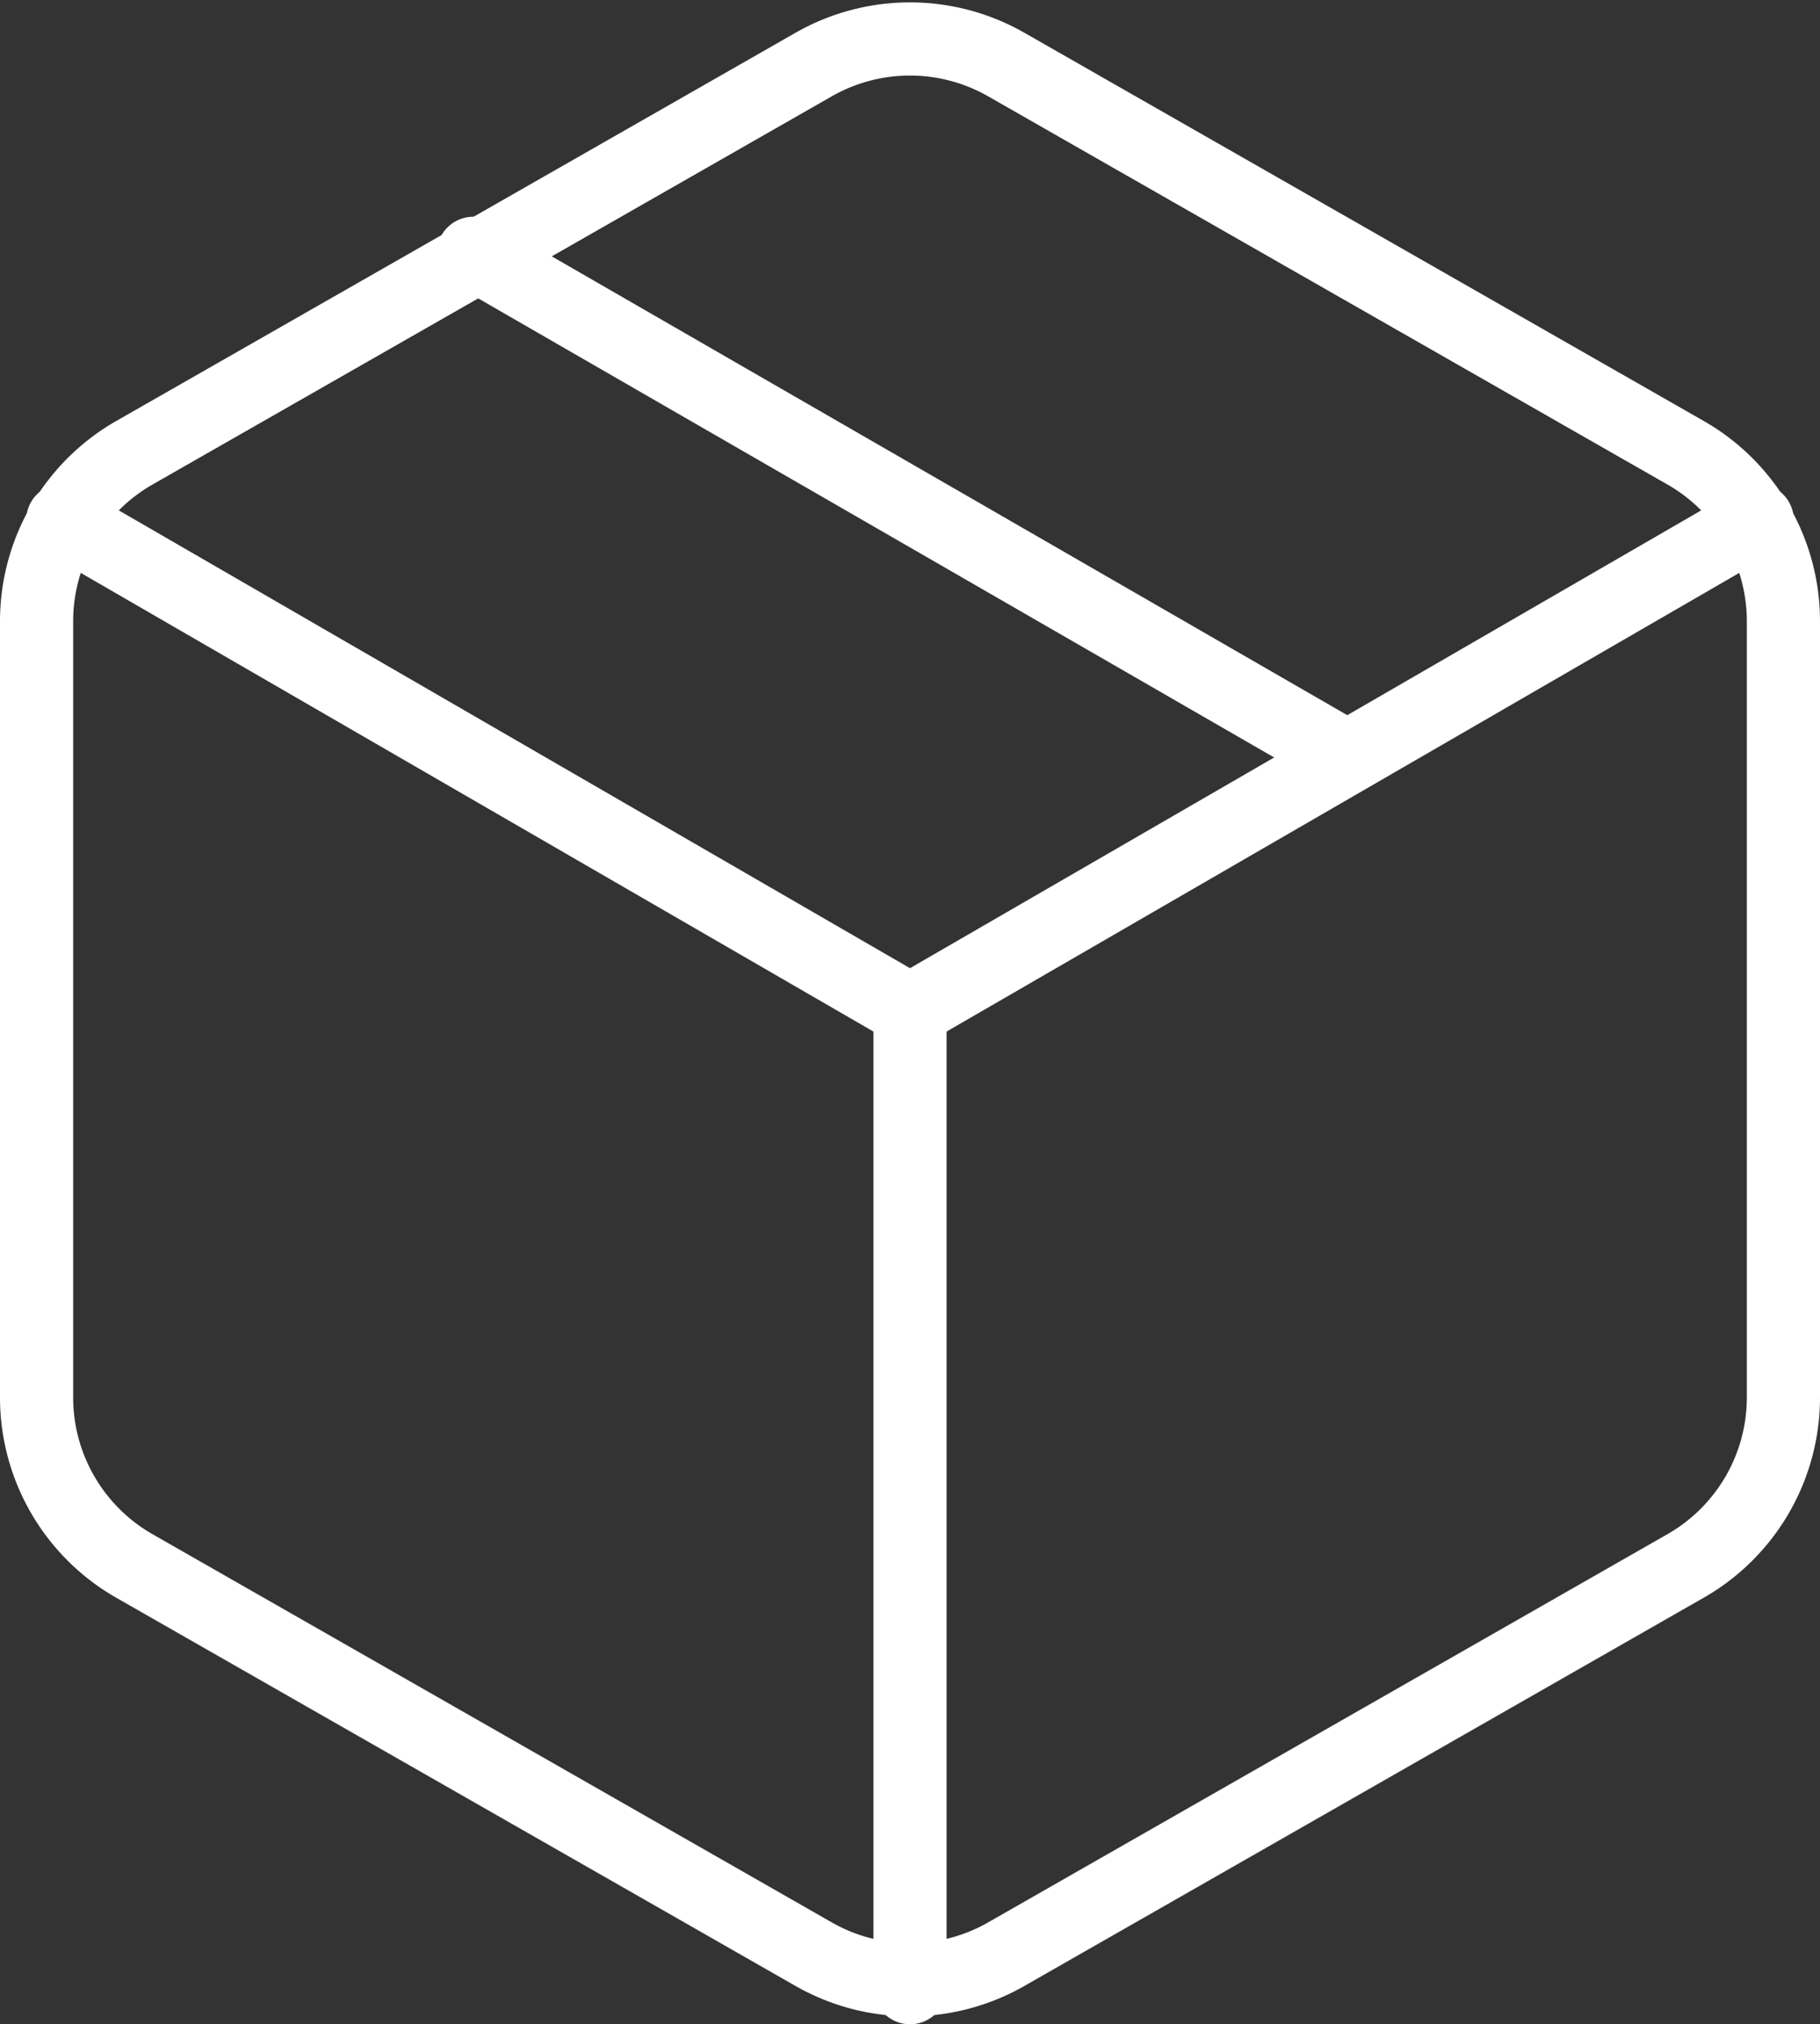 <svg xmlns="http://www.w3.org/2000/svg" width="24.876" height="27.665" viewBox="0 0 24.876 27.665">
  <rect x="0" y="0" width="24.876" height="27.665" fill="#333333" stroke="none"/>
  <g id="Icon_feather-package" data-name="Icon feather-package" transform="translate(-4 -2.47)">
    <path id="Path_51050" data-name="Path 51050" d="M23.188,13.2,11.25,6.315" transform="translate(-0.781 -0.383)" fill="none" stroke="#fff" stroke-linecap="round" stroke-linejoin="round" stroke-width="1"/>
    <path id="Path_51051" data-name="Path 51051" d="M28.376,21.571V10.959A2.653,2.653,0,0,0,27.05,8.664L17.764,3.358a2.653,2.653,0,0,0-2.653,0L5.826,8.664A2.653,2.653,0,0,0,4.5,10.959V21.571a2.653,2.653,0,0,0,1.326,2.295l9.285,5.306a2.653,2.653,0,0,0,2.653,0l9.285-5.306A2.653,2.653,0,0,0,28.376,21.571Z" transform="translate(0 0)" fill="none" stroke="#fff" stroke-linecap="round" stroke-linejoin="round" stroke-width="1"/>
    <path id="Path_51052" data-name="Path 51052" d="M4.905,10.44l11.58,6.7,11.58-6.7" transform="translate(-0.047 -0.86)" fill="none" stroke="#fff" stroke-linecap="round" stroke-linejoin="round" stroke-width="1"/>
    <path id="Path_51053" data-name="Path 51053" d="M18,31.371V18" transform="translate(-1.562 -1.735)" fill="none" stroke="#fff" stroke-linecap="round" stroke-linejoin="round" stroke-width="1"/>
  </g>
</svg>
